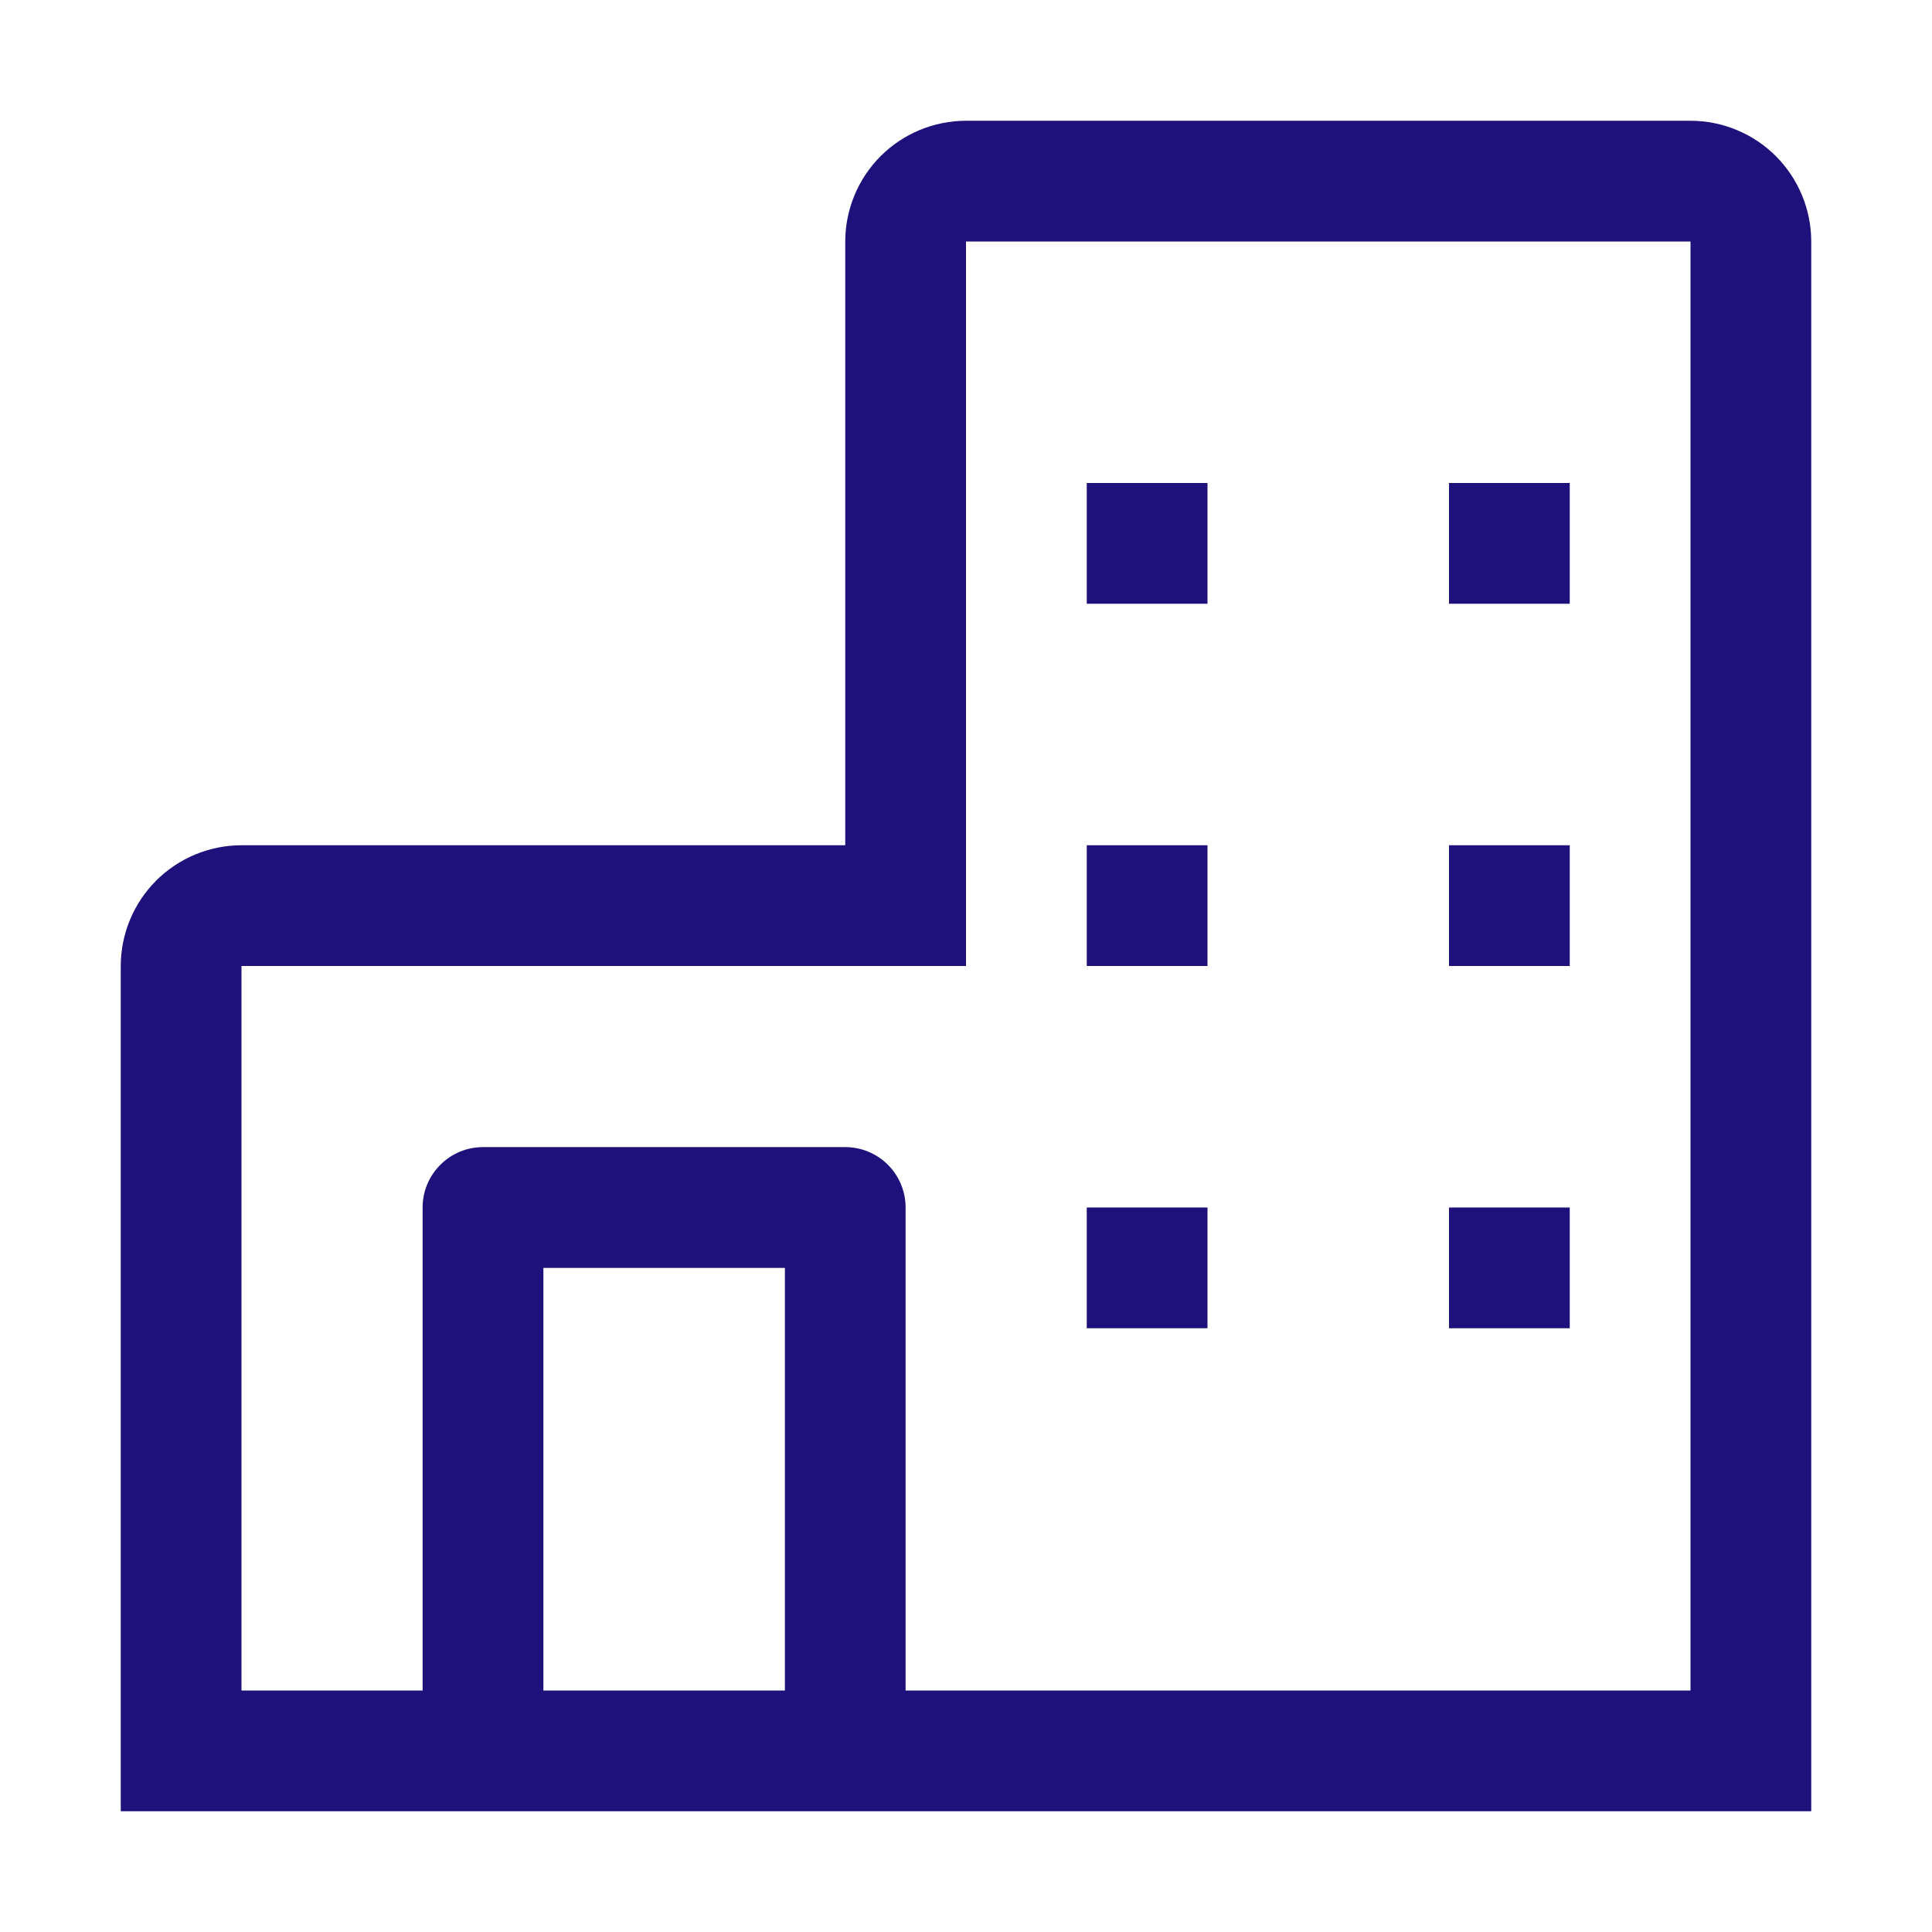 <svg xmlns="http://www.w3.org/2000/svg" width="54" height="54" viewBox="0 0 54 54" fill="none"><path d="M47.25 3.375H27C26.105 3.376 25.247 3.732 24.614 4.364C23.982 4.997 23.626 5.855 23.625 6.75V23.625H6.75C5.855 23.626 4.997 23.982 4.364 24.614C3.732 25.247 3.376 26.105 3.375 27V50.625H50.625V6.75C50.624 5.855 50.268 4.997 49.636 4.364C49.003 3.732 48.145 3.376 47.25 3.375ZM15.188 47.25V35.438H21.938V47.25H15.188ZM47.25 47.25H25.312V33.75C25.312 33.302 25.135 32.873 24.818 32.557C24.502 32.24 24.073 32.062 23.625 32.062H13.5C13.052 32.062 12.623 32.24 12.307 32.557C11.99 32.873 11.812 33.302 11.812 33.75V47.25H6.75V27H27V6.75H47.25V47.25Z" fill="#1E117C"></path><path d="M30.375 13.5H33.75V16.875H30.375V13.5ZM40.5 13.5H43.875V16.875H40.5V13.5ZM30.375 23.625H33.75V27H30.375V23.625ZM40.5 23.625H43.875V27H40.5V23.625ZM30.375 33.75H33.75V37.125H30.375V33.75ZM40.5 33.75H43.875V37.125H40.5V33.75Z" fill="#1E117C"></path></svg>